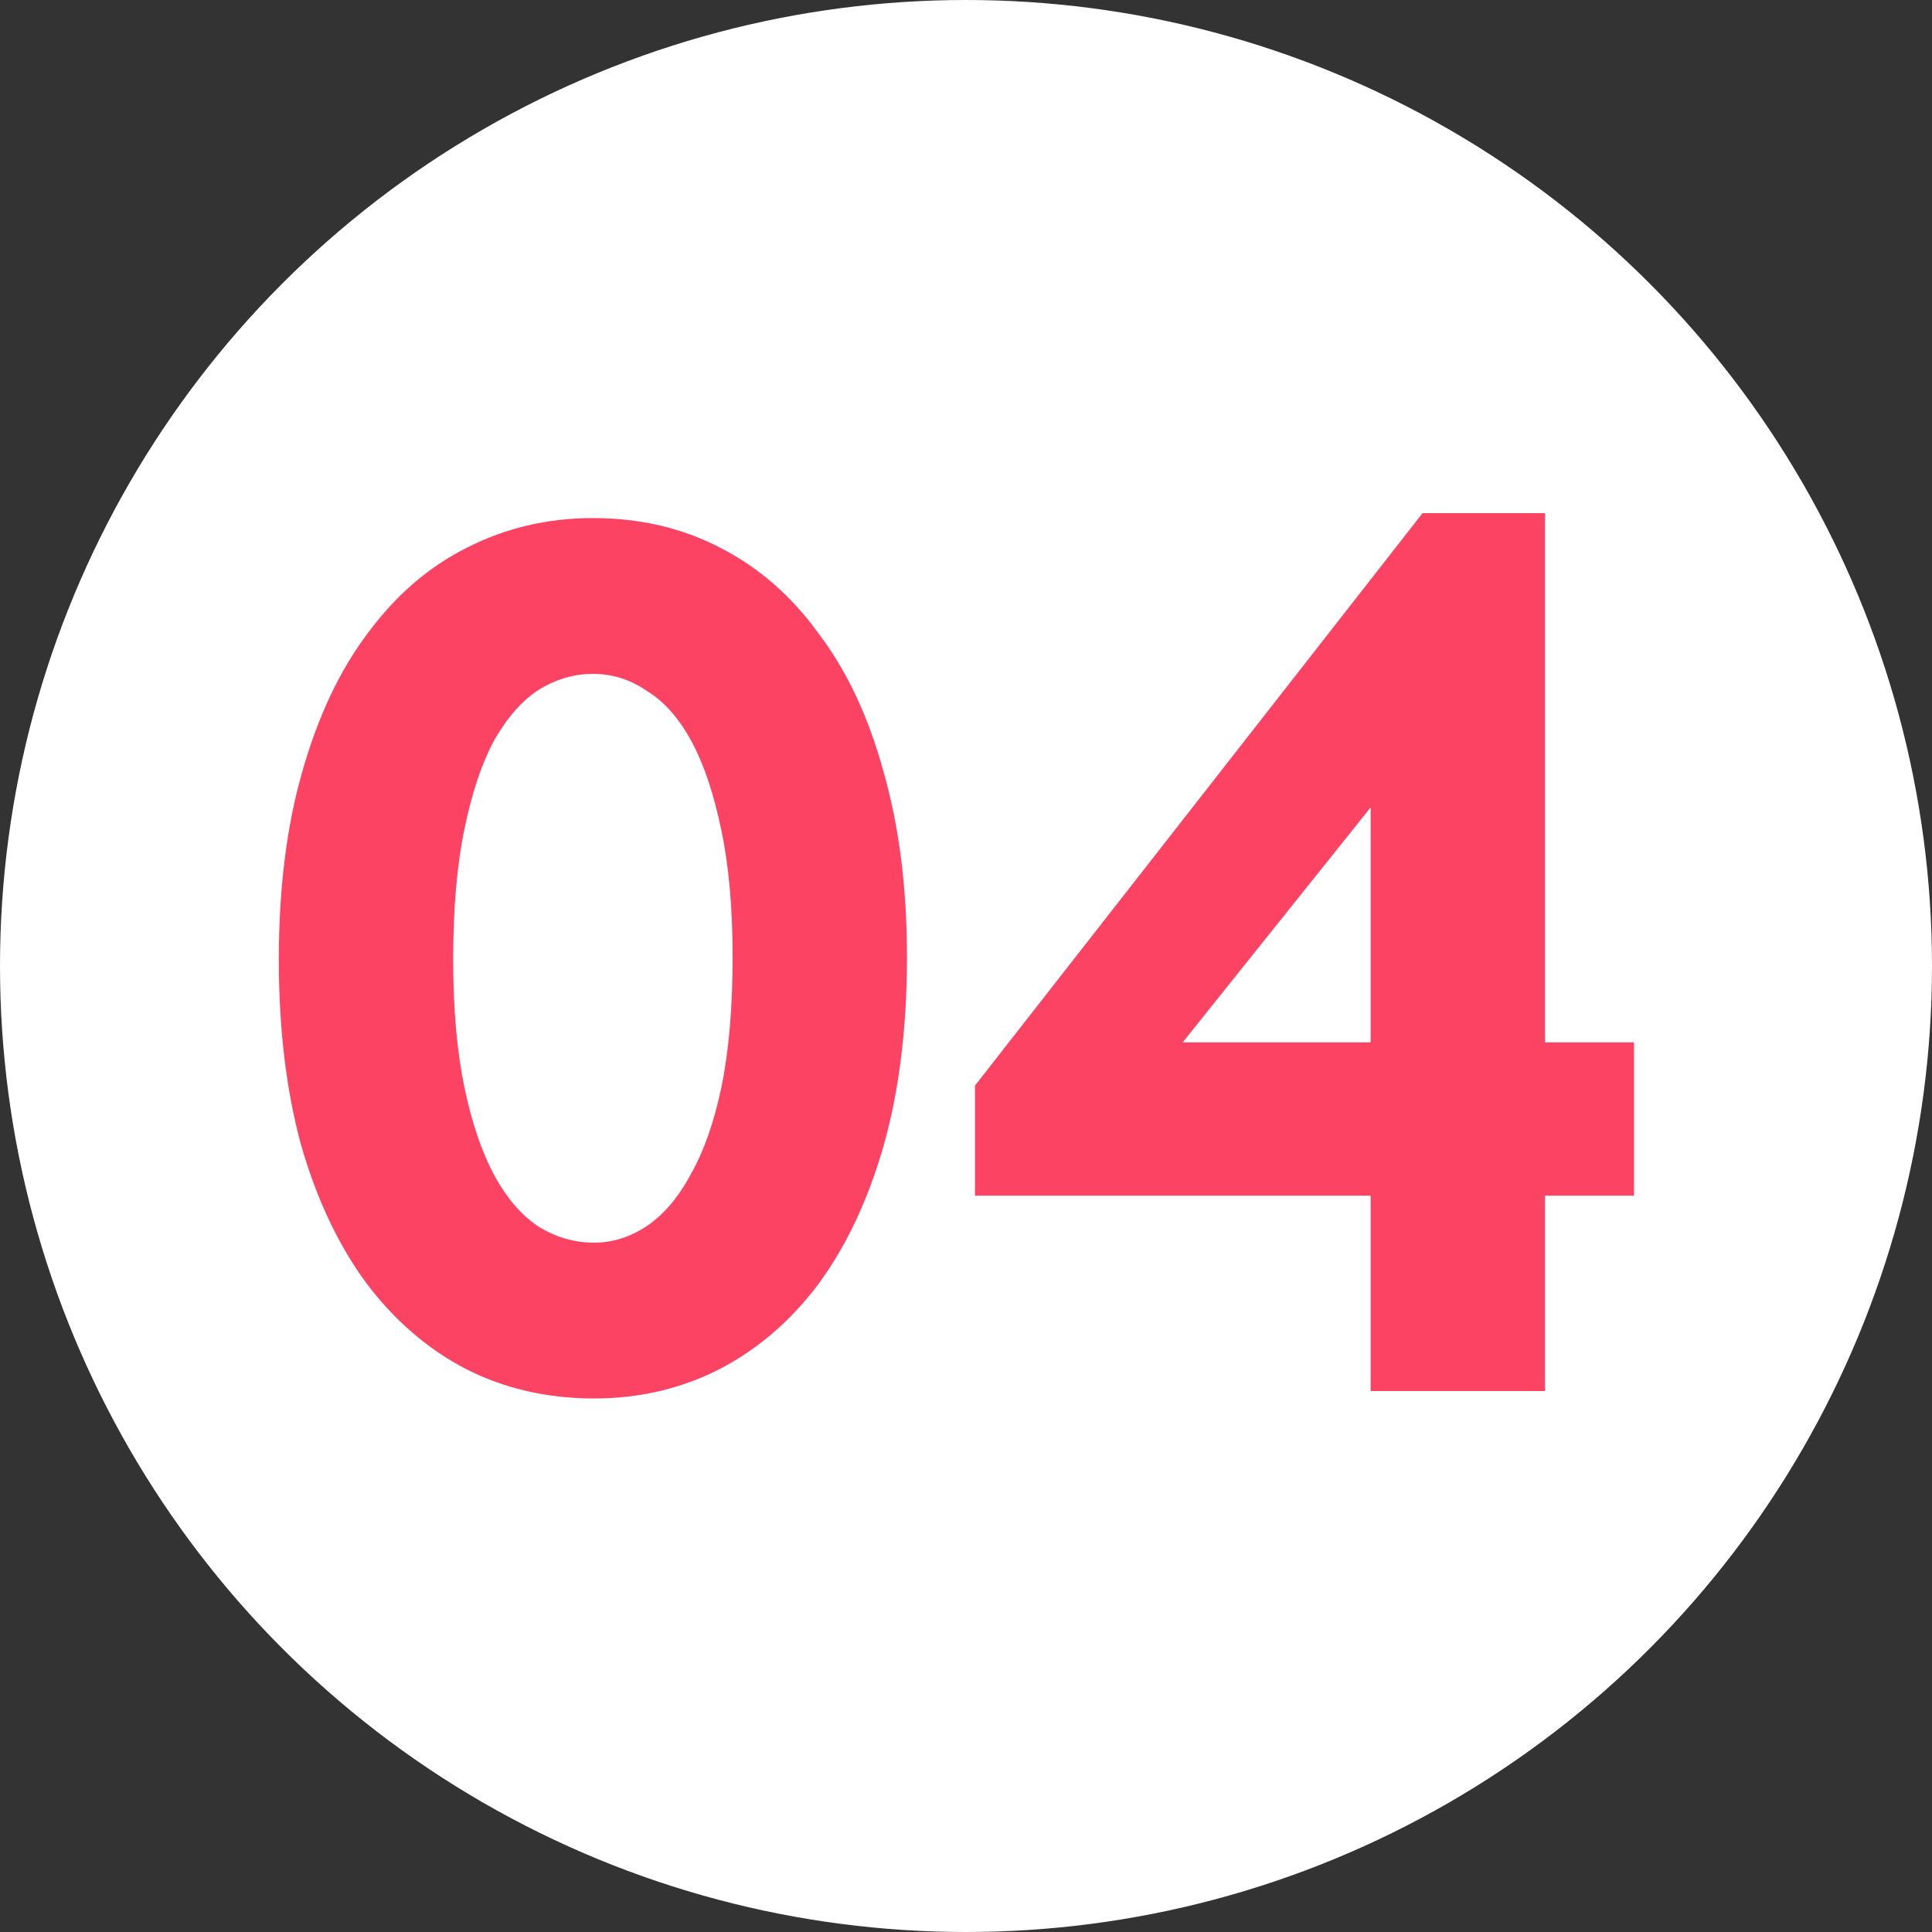 <?xml version="1.0" encoding="UTF-8"?> <svg xmlns="http://www.w3.org/2000/svg" width="50" height="50" viewBox="0 0 50 50" fill="none"><rect x="0" y="0" width="50" height="50" fill="#333333" stroke="none"/><circle cx="25" cy="25" r="25" fill="white"></circle><path d="M15.376 36.192C14.16 36.192 13.051 35.936 12.048 35.424C11.067 34.912 10.213 34.176 9.488 33.216C8.763 32.235 8.197 31.04 7.792 29.632C7.408 28.224 7.216 26.624 7.216 24.832C7.216 22.997 7.419 21.376 7.824 19.968C8.229 18.539 8.795 17.344 9.52 16.384C10.245 15.403 11.099 14.667 12.08 14.176C13.083 13.664 14.171 13.408 15.344 13.408C16.56 13.408 17.659 13.664 18.64 14.176C19.643 14.688 20.496 15.435 21.2 16.416C21.925 17.376 22.48 18.56 22.864 19.968C23.269 21.376 23.472 22.976 23.472 24.768C23.472 26.603 23.269 28.235 22.864 29.664C22.459 31.072 21.893 32.267 21.168 33.248C20.443 34.208 19.579 34.944 18.576 35.456C17.595 35.947 16.528 36.192 15.376 36.192ZM15.376 32.16C15.845 32.16 16.293 32.021 16.72 31.744C17.168 31.445 17.552 30.997 17.872 30.4C18.213 29.803 18.48 29.045 18.672 28.128C18.864 27.189 18.96 26.069 18.96 24.768C18.96 23.509 18.864 22.421 18.672 21.504C18.48 20.565 18.224 19.797 17.904 19.2C17.584 18.603 17.2 18.165 16.752 17.888C16.325 17.589 15.856 17.44 15.344 17.44C14.853 17.44 14.384 17.579 13.936 17.856C13.509 18.133 13.125 18.571 12.784 19.168C12.464 19.765 12.208 20.533 12.016 21.472C11.824 22.411 11.728 23.531 11.728 24.832C11.728 26.091 11.824 27.189 12.016 28.128C12.208 29.045 12.464 29.803 12.784 30.4C13.104 30.997 13.488 31.445 13.936 31.744C14.384 32.021 14.864 32.16 15.376 32.16ZM35.472 30.944H25.232V28.096L36.816 13.28H39.984V26.976H42.288V30.944H39.984V36H35.472V30.944ZM35.472 26.976V20.896L30.608 26.976H35.472Z" fill="#FC4364"></path></svg> 
